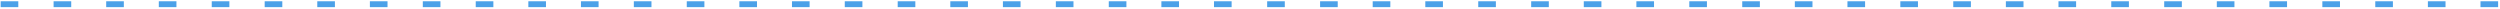 <svg width="864" height="3" viewBox="0 0 864 3" fill="none" xmlns="http://www.w3.org/2000/svg">
<path d="M0.229 0.438H6.322V2.469H0.229V0.438Z" fill="#4CA1E8"/>
<path d="M18.522 0.438H24.615V2.469H18.522V0.438Z" fill="#4CA1E8"/>
<path d="M36.703 0.438H42.796V2.469H36.703V0.438Z" fill="#4CA1E8"/>
<path d="M54.883 0.438H60.977V2.469H54.883V0.438Z" fill="#4CA1E8"/>
<path d="M73.179 0.438H79.272V2.469H73.179V0.438Z" fill="#4CA1E8"/>
<path d="M91.472 0.438H97.565V2.469H91.472V0.438Z" fill="#4CA1E8"/>
<path d="M109.653 0.438H115.746V2.469H109.653V0.438Z" fill="#4CA1E8"/>
<path d="M127.833 0.438H133.927V2.469H127.833V0.438Z" fill="#4CA1E8"/>
<path d="M146.121 0.438H152.215V2.469H146.121V0.438Z" fill="#4CA1E8"/>
<path d="M164.414 0.438H170.508V2.469H164.414V0.438Z" fill="#4CA1E8"/>
<path d="M182.595 0.438H188.688V2.469H182.595V0.438Z" fill="#4CA1E8"/>
<path d="M200.776 0.438H206.869V2.469H200.776V0.438Z" fill="#4CA1E8"/>
<path d="M219.052 0.438H225.146V2.469H219.052V0.438Z" fill="#4CA1E8"/>
<path d="M237.345 0.438H243.439V2.469H237.345V0.438Z" fill="#4CA1E8"/>
<path d="M255.526 0.438H261.62V2.469H255.526V0.438Z" fill="#4CA1E8"/>
<path d="M273.707 0.438H279.8V2.469H273.707V0.438Z" fill="#4CA1E8"/>
<path d="M291.952 0.438H298.046V2.469H291.952V0.438Z" fill="#4CA1E8"/>
<path d="M310.245 0.438H316.339V2.469H310.245V0.438Z" fill="#4CA1E8"/>
<path d="M328.426 0.438H334.519V2.469H328.426V0.438Z" fill="#4CA1E8"/>
<path d="M346.606 0.438H352.7V2.469H346.606V0.438Z" fill="#4CA1E8"/>
<path d="M364.901 0.438H370.995V2.469H364.901V0.438Z" fill="#4CA1E8"/>
<path d="M383.194 0.438H389.287V2.469H383.194V0.438Z" fill="#4CA1E8"/>
<path d="M401.375 0.438H407.468V2.469H401.375V0.438Z" fill="#4CA1E8"/>
<path d="M419.555 0.438H425.649V2.469H419.555V0.438Z" fill="#4CA1E8"/>
<path d="M437.931 0.438H444.025V2.469H437.931V0.438Z" fill="#4CA1E8"/>
<path d="M456.224 0.438H462.318V2.469H456.224V0.438Z" fill="#4CA1E8"/>
<path d="M474.405 0.438H480.499V2.469H474.405V0.438Z" fill="#4CA1E8"/>
<path d="M492.586 0.438H498.679V2.469H492.586V0.438Z" fill="#4CA1E8"/>
<path d="M510.881 0.438H516.975V2.469H510.881V0.438Z" fill="#4CA1E8"/>
<path d="M529.174 0.438H535.268V2.469H529.174V0.438Z" fill="#4CA1E8"/>
<path d="M547.355 0.438H553.449V2.469H547.355V0.438Z" fill="#4CA1E8"/>
<path d="M565.536 0.438H571.63V2.469H565.536V0.438Z" fill="#4CA1E8"/>
<path d="M583.824 0.438H589.917V2.469H583.824V0.438Z" fill="#4CA1E8"/>
<path d="M602.117 0.438H608.21V2.469H602.117V0.438Z" fill="#4CA1E8"/>
<path d="M620.297 0.438H626.391V2.469H620.297V0.438Z" fill="#4CA1E8"/>
<path d="M638.478 0.438H644.572V2.469H638.478V0.438Z" fill="#4CA1E8"/>
<path d="M656.755 0.438H662.848V2.469H656.755V0.438Z" fill="#4CA1E8"/>
<path d="M675.048 0.438H681.141V2.469H675.048V0.438Z" fill="#4CA1E8"/>
<path d="M693.229 0.438H699.322V2.469H693.229V0.438Z" fill="#4CA1E8"/>
<path d="M711.409 0.438H717.503V2.469H711.409V0.438Z" fill="#4CA1E8"/>
<path d="M729.655 0.438H735.748V2.469H729.655V0.438Z" fill="#4CA1E8"/>
<path d="M747.948 0.438H754.041V2.469H747.948V0.438Z" fill="#4CA1E8"/>
<path d="M766.128 0.438H772.222V2.469H766.128V0.438Z" fill="#4CA1E8"/>
<path d="M784.309 0.438H790.403V2.469H784.309V0.438Z" fill="#4CA1E8"/>
<path d="M802.604 0.438H808.697V2.469H802.604V0.438Z" fill="#4CA1E8"/>
<path d="M820.896 0.438H826.99V2.469H820.896V0.438Z" fill="#4CA1E8"/>
<path d="M839.077 0.438H845.171V2.469H839.077V0.438Z" fill="#4CA1E8"/>
<path d="M857.258 0.438H863.352V2.469H857.258V0.438Z" fill="#4CA1E8"/>
</svg>
